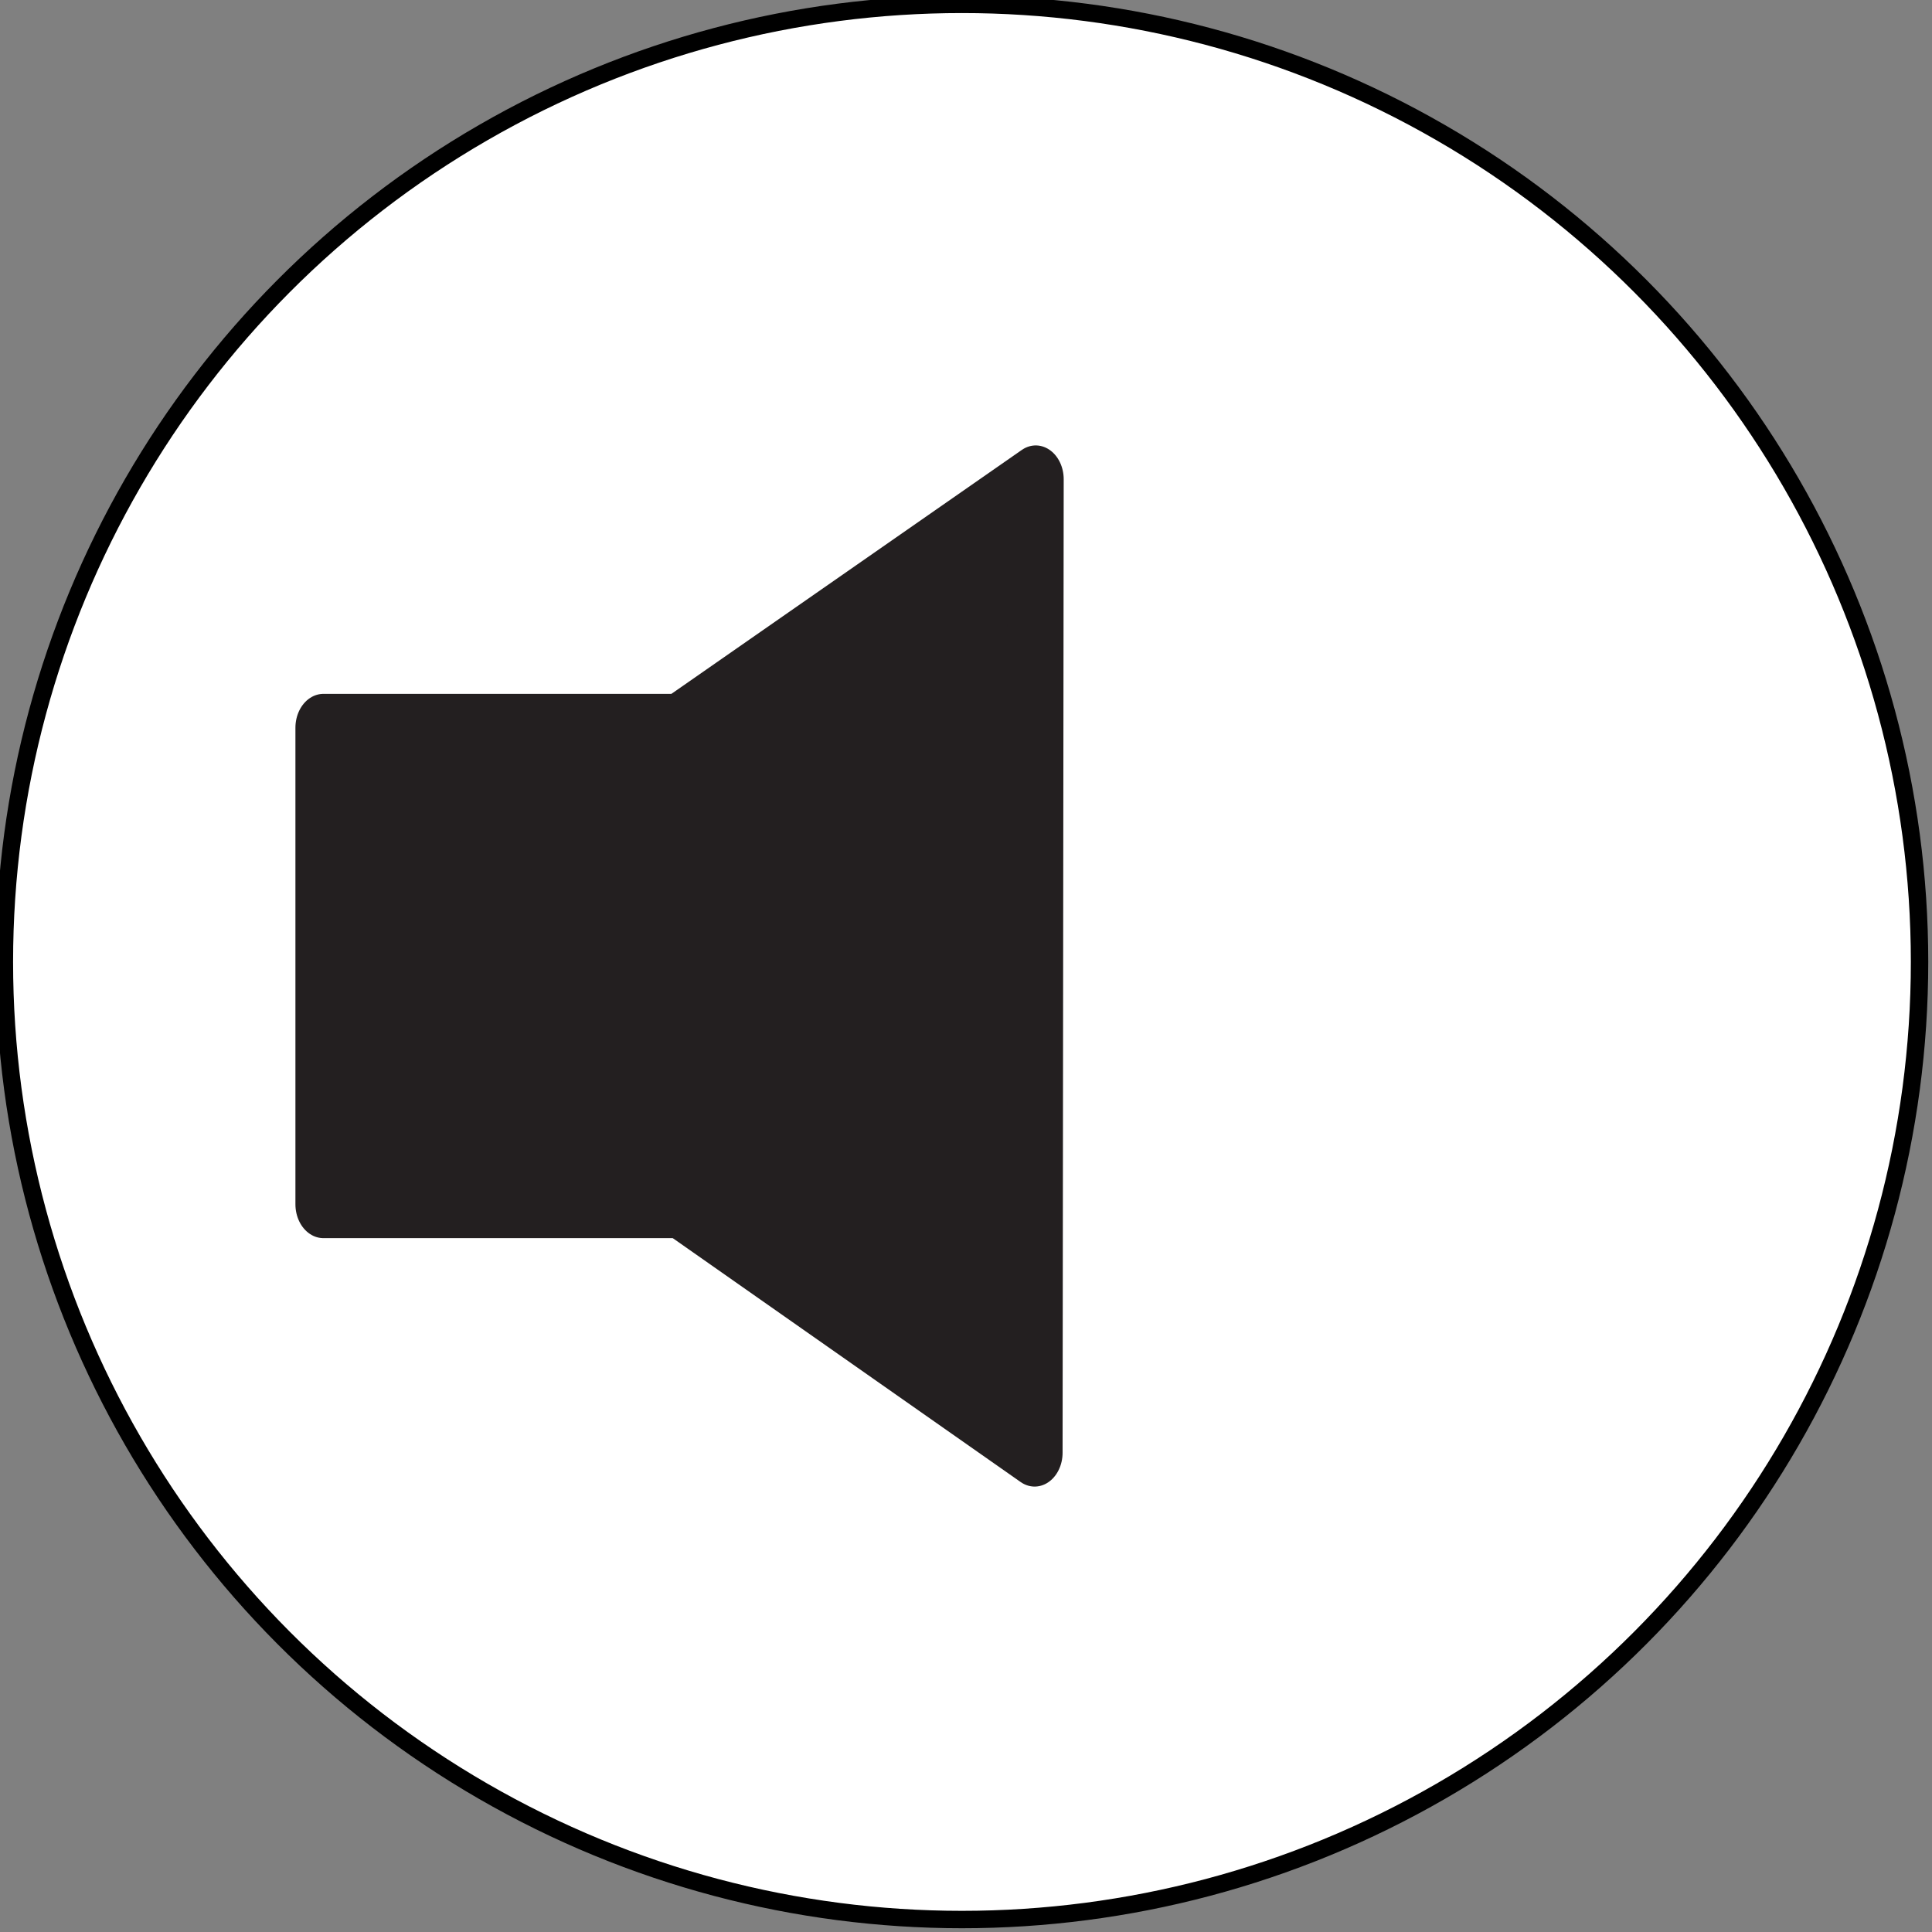 <?xml version="1.0" encoding="UTF-8" standalone="no"?>
<!-- Generator: Adobe Illustrator 19.1.0, SVG Export Plug-In . SVG Version: 6.00 Build 0)  -->

<svg
   xmlns:dc="http://purl.org/dc/elements/1.1/"
   xmlns:cc="http://creativecommons.org/ns#"
   xmlns:rdf="http://www.w3.org/1999/02/22-rdf-syntax-ns#"
   xmlns:svg="http://www.w3.org/2000/svg"
   xmlns="http://www.w3.org/2000/svg"
   xmlns:sodipodi="http://sodipodi.sourceforge.net/DTD/sodipodi-0.dtd"
   xmlns:inkscape="http://www.inkscape.org/namespaces/inkscape"
   version="1.1"
   x="0px"
   y="0px"
   viewBox="0 0 285.4 285.4"
   style="enable-background:new 0 0 285.4 285.4;"
   xml:space="preserve"
   id="svg3769"
   sodipodi:docname="svg-speaker-button-icon-off.svg"
   inkscape:version="0.92.4 (5da689c313, 2019-01-14)"><rect x="0" y="0" width="285.4" height="285.4" fill="#808080" stroke="none"/><defs
   id="defs3773">
	
	
	
	
</defs><sodipodi:namedview
   pagecolor="#ffffff"
   bordercolor="#666666"
   borderopacity="1"
   objecttolerance="10"
   gridtolerance="10"
   guidetolerance="10"
   inkscape:pageopacity="0"
   inkscape:pageshadow="2"
   inkscape:window-width="1366"
   inkscape:window-height="705"
   id="namedview3771"
   showgrid="true"
   inkscape:snap-grids="true"
   inkscape:zoom="1.8780659"
   inkscape:cx="142.7"
   inkscape:cy="144.4649"
   inkscape:window-x="-8"
   inkscape:window-y="-8"
   inkscape:window-maximized="1"
   inkscape:current-layer="svg3769"><inkscape:grid
     type="xygrid"
     id="grid3777" /></sodipodi:namedview>
<style
   type="text/css"
   id="style3745">
	.st0{display:none;}
	.st1{display:inline;fill:#FFFFFF;stroke:#231F20;stroke-width:10;stroke-miterlimit:10;}
	.st2{fill:#231F20;stroke:#231F20;stroke-width:10;stroke-linejoin:round;stroke-miterlimit:10;}
	.st3{fill:none;stroke:#231F20;stroke-width:8;stroke-linejoin:round;stroke-miterlimit:10;}
</style>
<ellipse
   id="path3779"
   cx="142.104"
   cy="142.101"
   style="fill:#ffffff;stroke:#000000;stroke-width:2.572;stroke-miterlimit:4;stroke-dasharray:none;stroke-opacity:1"
   rx="141.457"
   ry="141.458" /><g
   id="Layer_1"
   class="st0">
	<circle
   class="st1"
   cx="142.7"
   cy="142.7"
   r="135.7"
   id="circle3747" />
</g>
<g
   id="g3754"
   transform="matrix(0.826,0,0,1,26.625,0)">
		<rect
   style="fill:#231f20;stroke:#231f20;stroke-width:10;stroke-linejoin:round;stroke-miterlimit:10"
   id="rect3750"
   height="70.4"
   width="117"
   class="st2"
   y="107.5"
   x="25.6" />
		<polygon
   style="fill:#231f20;stroke:#231f20;stroke-width:10;stroke-linejoin:round;stroke-miterlimit:10"
   id="polygon3752"
   points="28.3,142.5 153,70.8 152.8,214.6 "
   class="st2" />
	</g>
</svg>